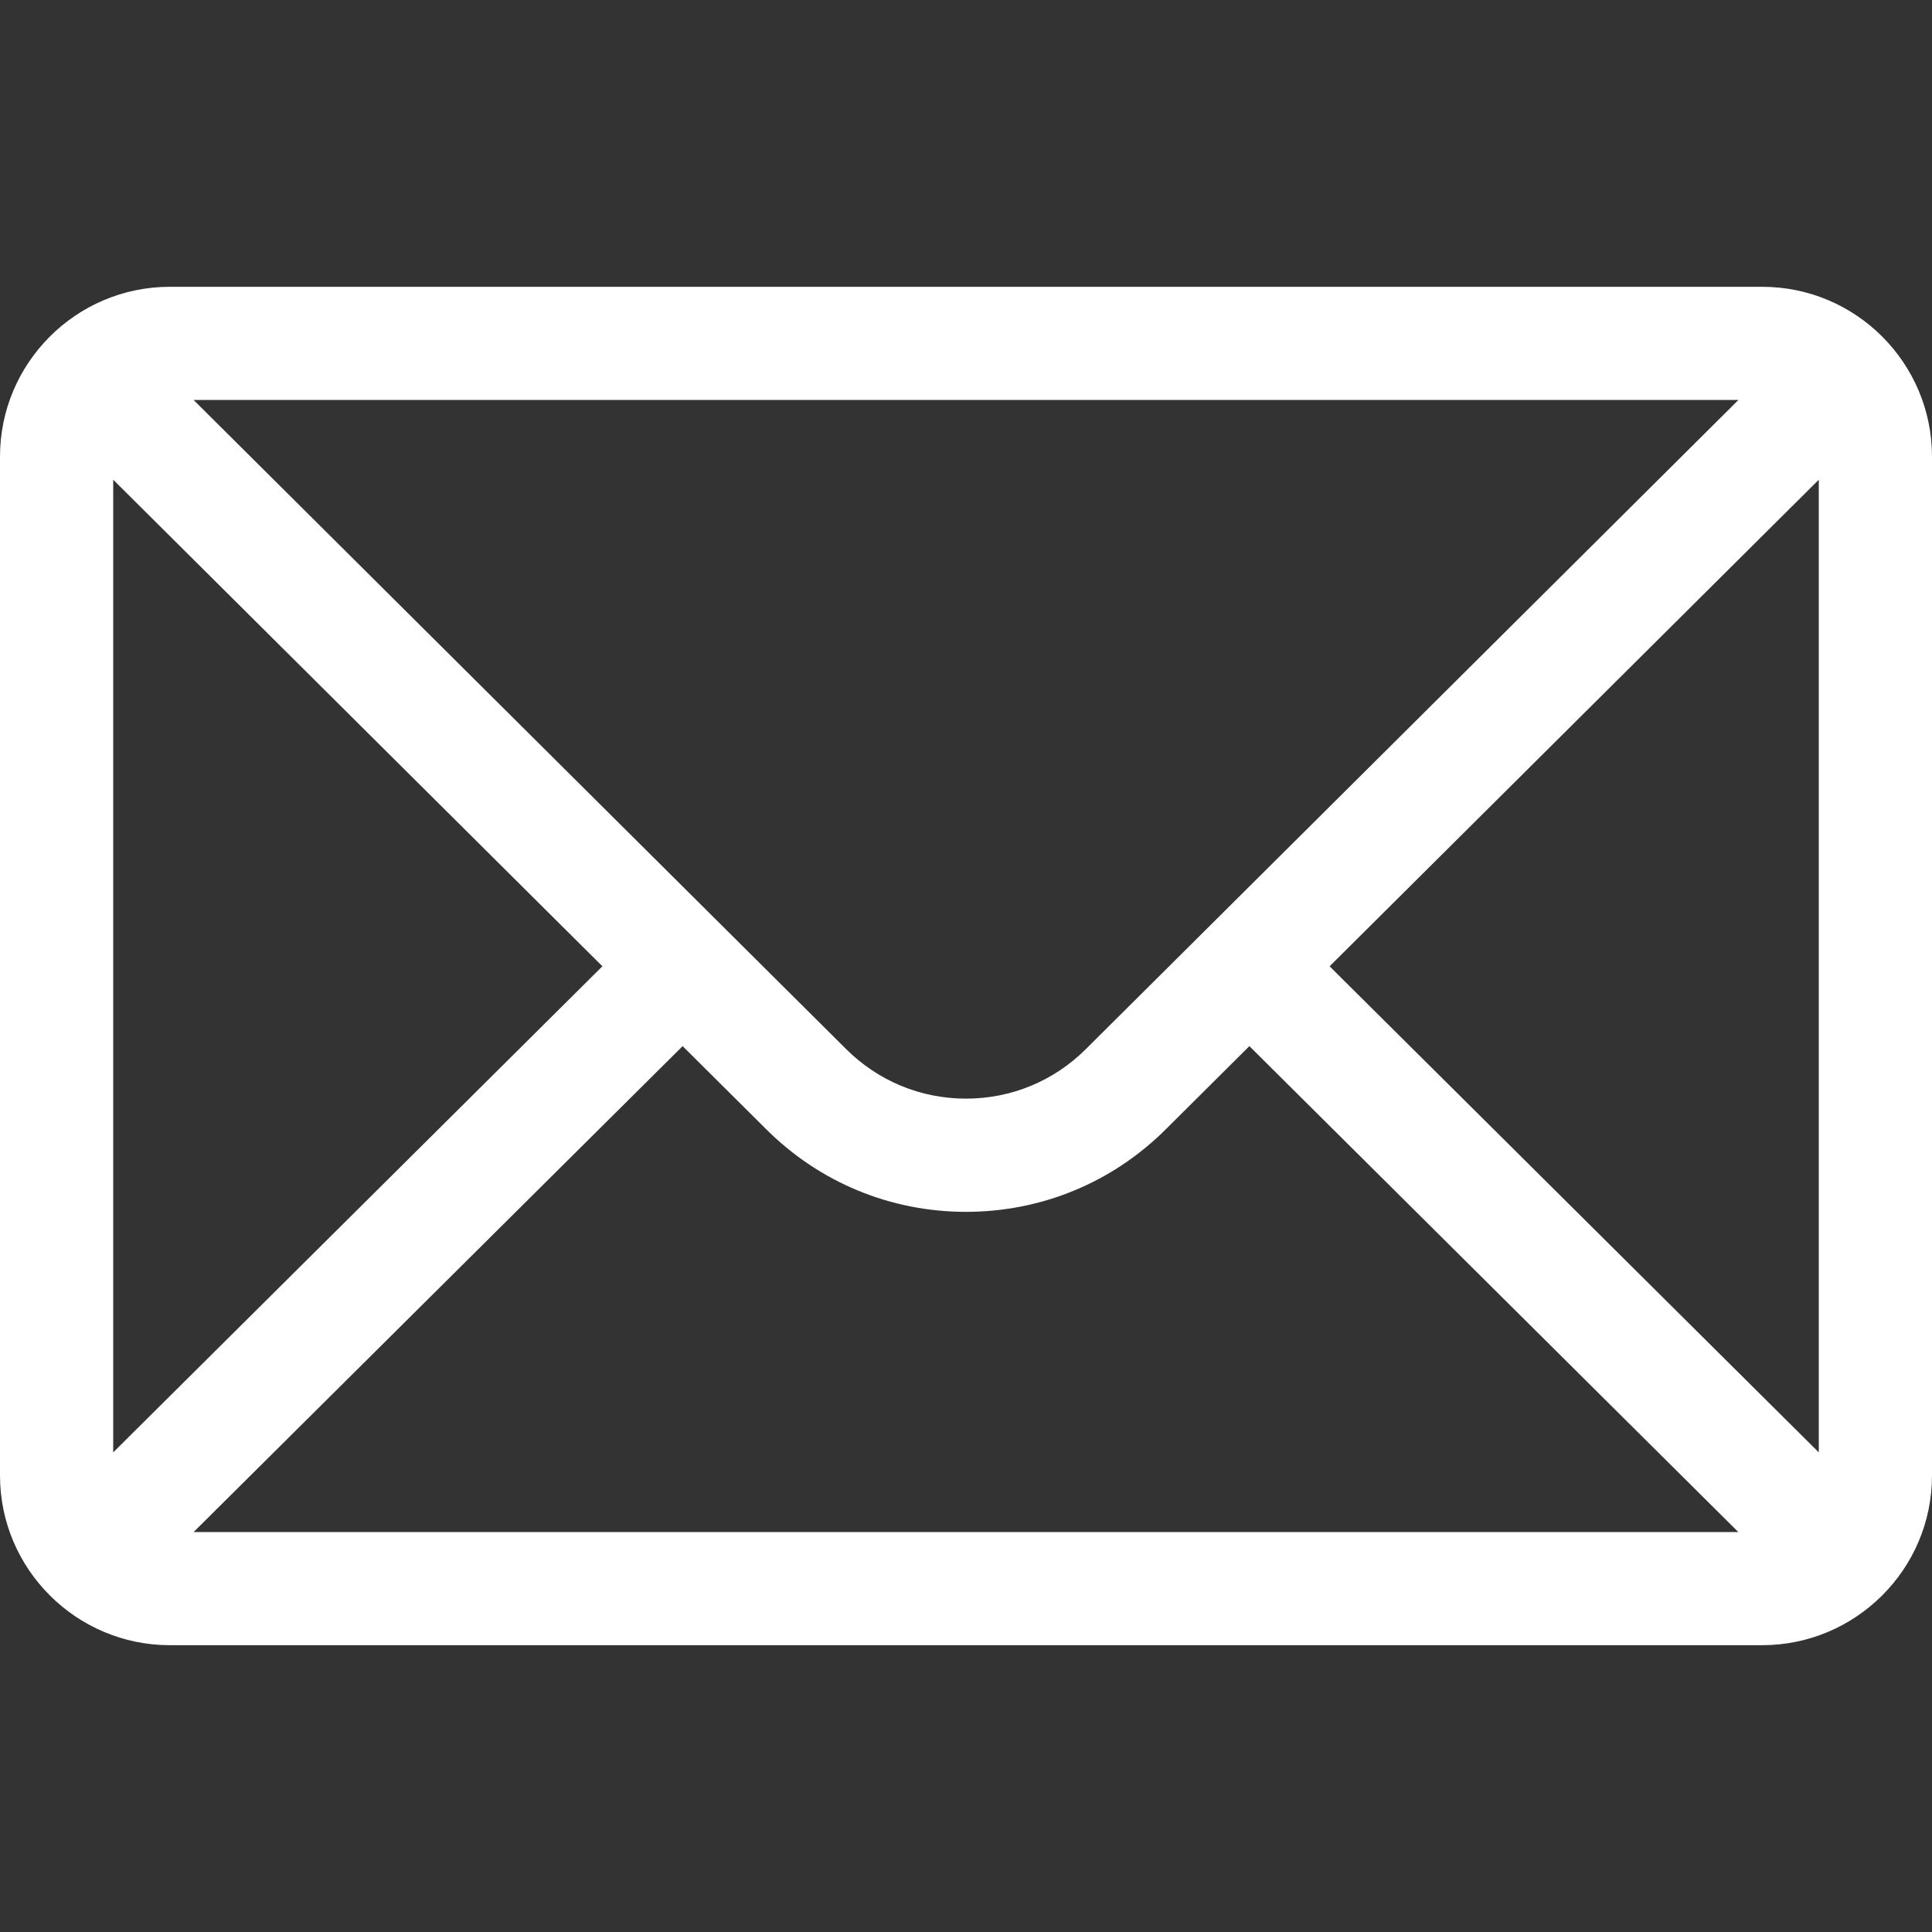 <svg width="40" height="40" viewBox="0 0 40 40" fill="none" xmlns="http://www.w3.org/2000/svg">
<rect x="0" y="0" width="40" height="40" fill="#333333" stroke="none"/>
<path d="M36.484 5.938H3.516C1.573 5.938 0 7.52 0 9.453V30.547C0 32.491 1.585 34.062 3.516 34.062H36.484C38.41 34.062 40 32.498 40 30.547V9.453C40 7.524 38.433 5.938 36.484 5.938ZM35.992 8.281C35.274 8.996 22.913 21.292 22.486 21.716C21.822 22.38 20.939 22.746 20 22.746C19.061 22.746 18.178 22.38 17.512 21.714C17.225 21.428 5 9.268 4.008 8.281H35.992ZM2.344 30.07V9.932L12.472 20.006L2.344 30.07ZM4.009 31.719L14.133 21.659L15.857 23.373C16.963 24.48 18.435 25.09 20 25.09C21.565 25.09 23.037 24.48 24.141 23.376L25.867 21.659L35.99 31.719H4.009ZM37.656 30.07L27.528 20.006L37.656 9.932V30.07Z" fill="white"/>
</svg>
